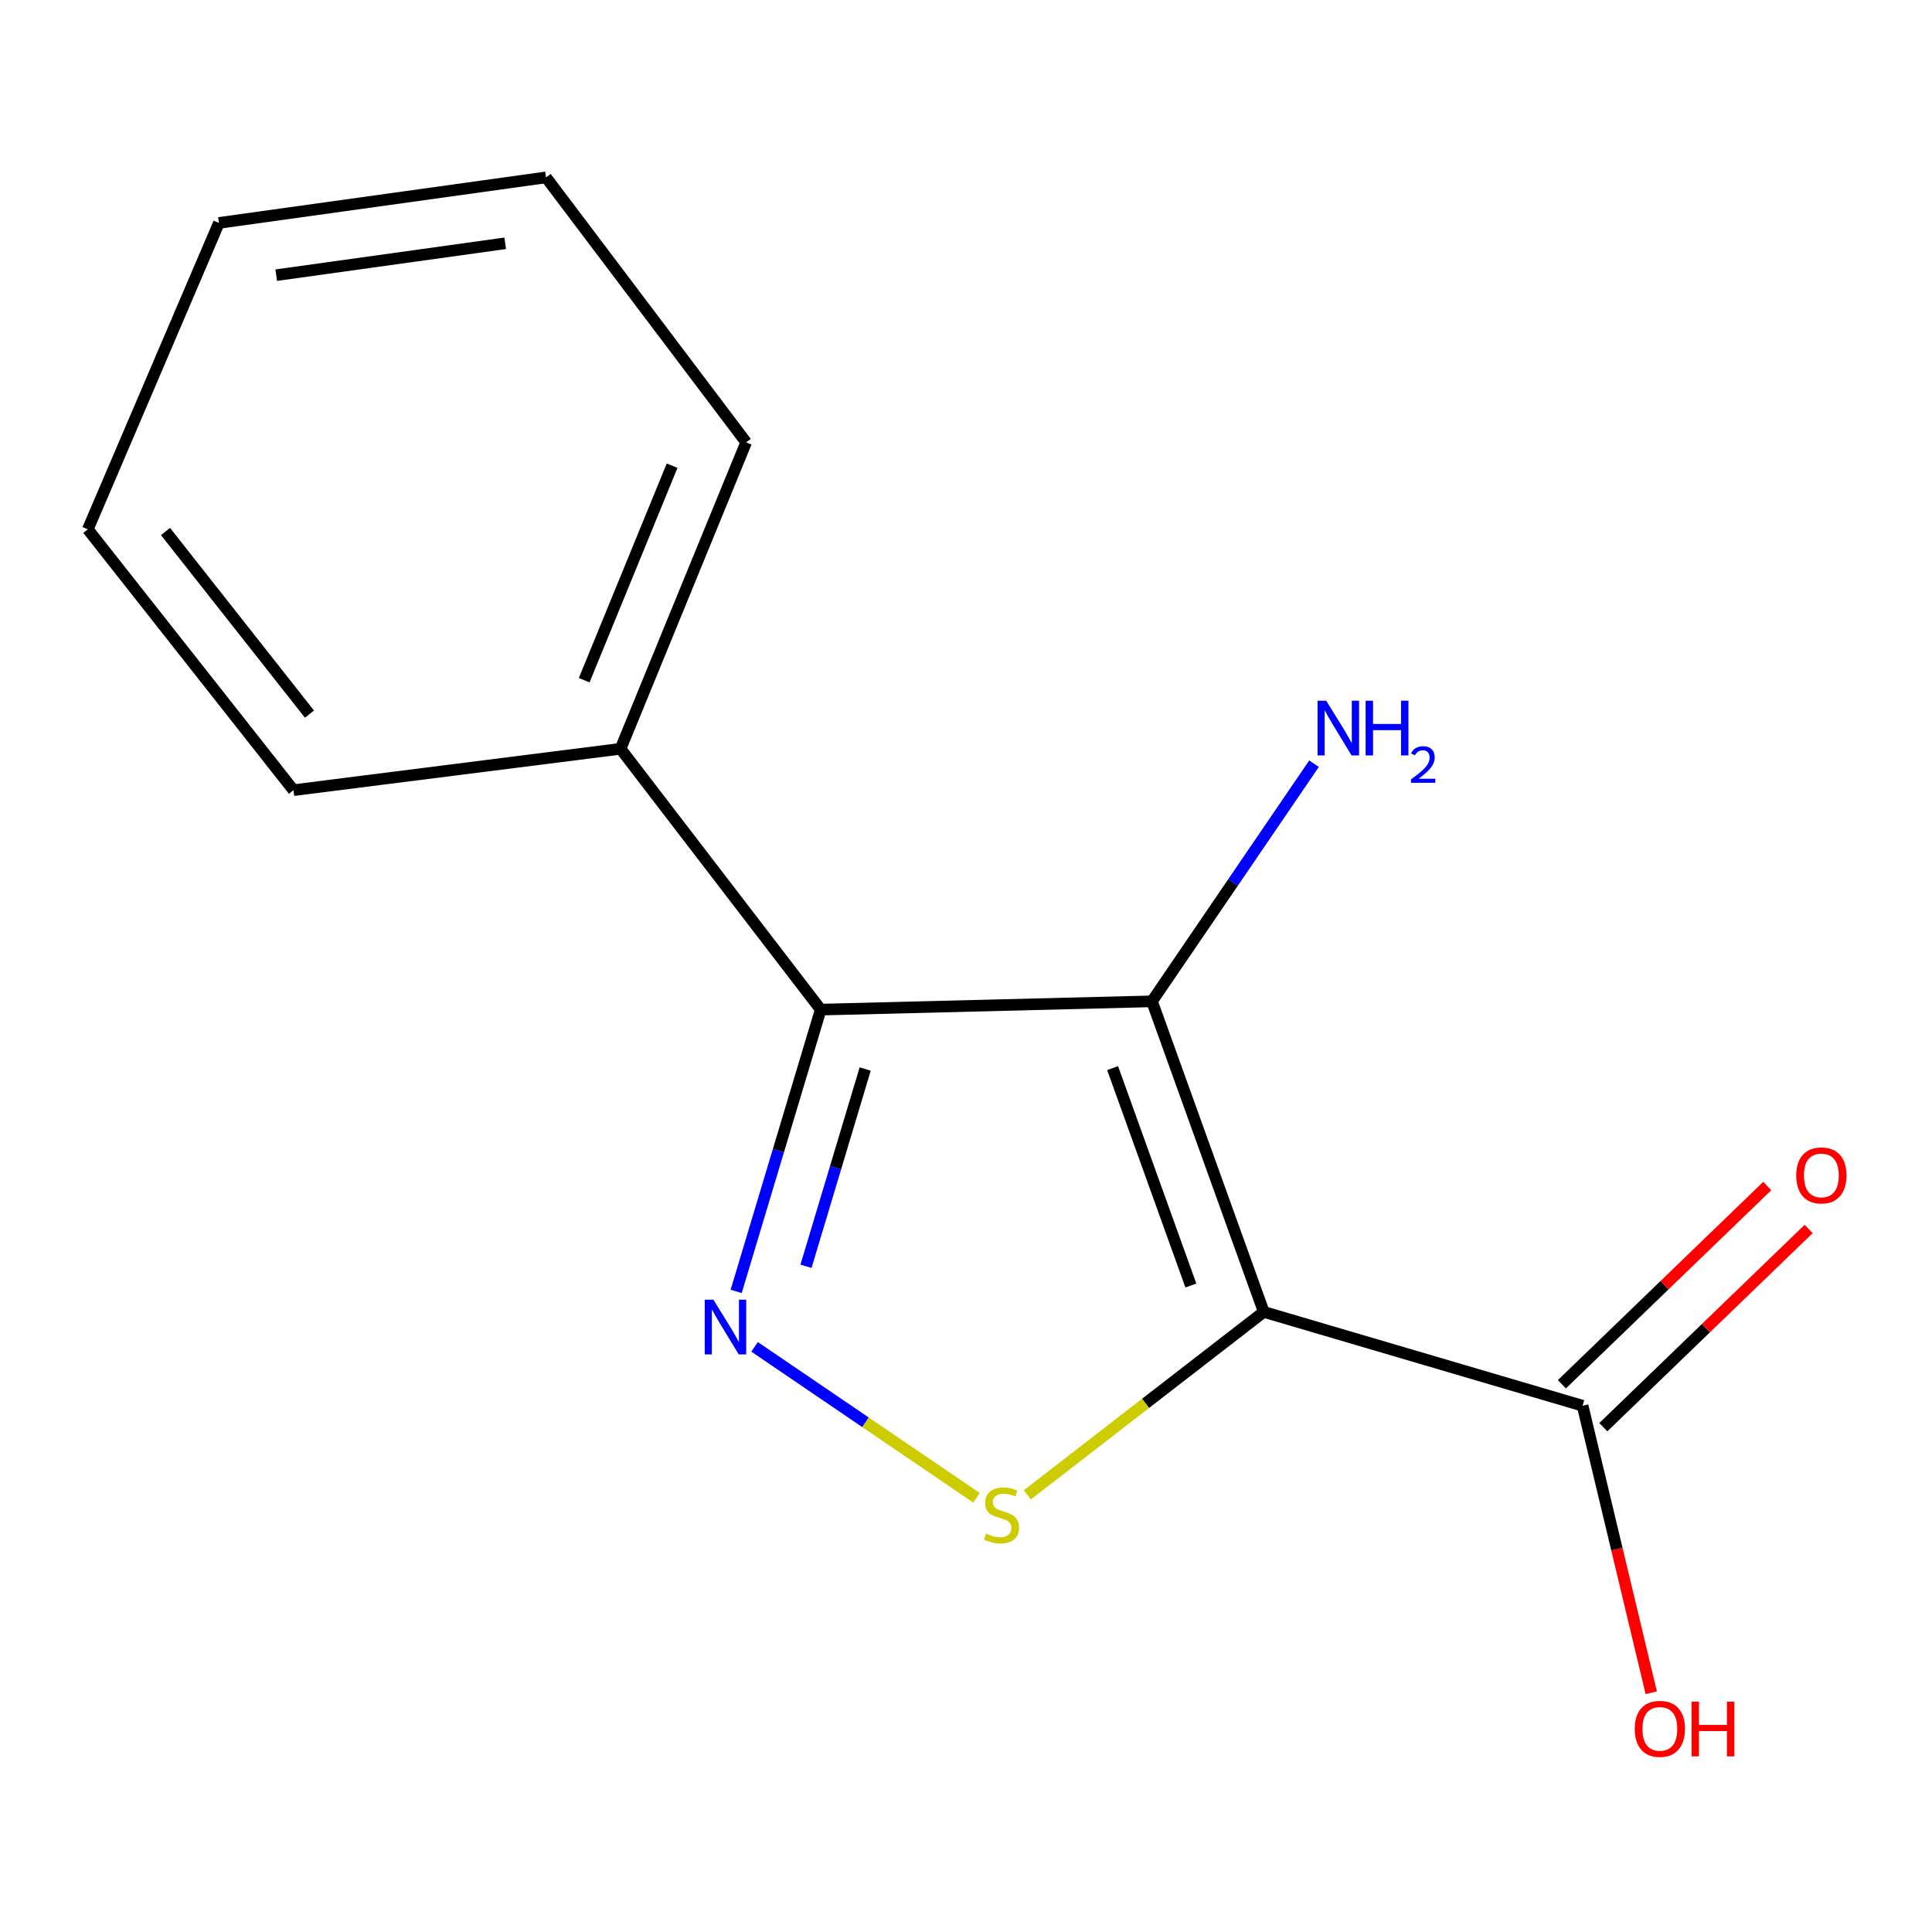 <?xml version='1.0' encoding='iso-8859-1'?>
<svg version='1.1' baseProfile='full'
              xmlns='http://www.w3.org/2000/svg'
                      xmlns:rdkit='http://www.rdkit.org/xml'
                      xmlns:xlink='http://www.w3.org/1999/xlink'
                  xml:space='preserve'
width='1000px' height='1000px' viewBox='0 0 1000 1000'>
<!-- END OF HEADER -->
<rect style='opacity:1.0;fill:#FFFFFF;stroke:none' width='1000' height='1000' x='0' y='0'> </rect>
<path class='bond-0' d='M 654.125,679.039 L 596.263,518.286' style='fill:none;fill-rule:evenodd;stroke:#000000;stroke-width:6px;stroke-linecap:butt;stroke-linejoin:miter;stroke-opacity:1' />
<path class='bond-0' d='M 616.392,665.384 L 575.889,552.856' style='fill:none;fill-rule:evenodd;stroke:#000000;stroke-width:6px;stroke-linecap:butt;stroke-linejoin:miter;stroke-opacity:1' />
<path class='bond-3' d='M 654.125,679.039 L 592.939,726.376' style='fill:none;fill-rule:evenodd;stroke:#000000;stroke-width:6px;stroke-linecap:butt;stroke-linejoin:miter;stroke-opacity:1' />
<path class='bond-3' d='M 592.939,726.376 L 531.753,773.714' style='fill:none;fill-rule:evenodd;stroke:#CCCC00;stroke-width:6px;stroke-linecap:butt;stroke-linejoin:miter;stroke-opacity:1' />
<path class='bond-4' d='M 654.125,679.039 L 819.149,727.603' style='fill:none;fill-rule:evenodd;stroke:#000000;stroke-width:6px;stroke-linecap:butt;stroke-linejoin:miter;stroke-opacity:1' />
<path class='bond-2' d='M 596.263,518.286 L 424.806,522.574' style='fill:none;fill-rule:evenodd;stroke:#000000;stroke-width:6px;stroke-linecap:butt;stroke-linejoin:miter;stroke-opacity:1' />
<path class='bond-6' d='M 596.263,518.286 L 638.197,456.787' style='fill:none;fill-rule:evenodd;stroke:#000000;stroke-width:6px;stroke-linecap:butt;stroke-linejoin:miter;stroke-opacity:1' />
<path class='bond-6' d='M 638.197,456.787 L 680.131,395.288' style='fill:none;fill-rule:evenodd;stroke:#0000FF;stroke-width:6px;stroke-linecap:butt;stroke-linejoin:miter;stroke-opacity:1' />
<path class='bond-1' d='M 390.564,697.122 L 448.001,736.188' style='fill:none;fill-rule:evenodd;stroke:#0000FF;stroke-width:6px;stroke-linecap:butt;stroke-linejoin:miter;stroke-opacity:1' />
<path class='bond-1' d='M 448.001,736.188 L 505.438,775.254' style='fill:none;fill-rule:evenodd;stroke:#CCCC00;stroke-width:6px;stroke-linecap:butt;stroke-linejoin:miter;stroke-opacity:1' />
<path class='bond-14' d='M 381.04,668.43 L 402.923,595.502' style='fill:none;fill-rule:evenodd;stroke:#0000FF;stroke-width:6px;stroke-linecap:butt;stroke-linejoin:miter;stroke-opacity:1' />
<path class='bond-14' d='M 402.923,595.502 L 424.806,522.574' style='fill:none;fill-rule:evenodd;stroke:#000000;stroke-width:6px;stroke-linecap:butt;stroke-linejoin:miter;stroke-opacity:1' />
<path class='bond-14' d='M 417.18,655.426 L 432.498,604.377' style='fill:none;fill-rule:evenodd;stroke:#0000FF;stroke-width:6px;stroke-linecap:butt;stroke-linejoin:miter;stroke-opacity:1' />
<path class='bond-14' d='M 432.498,604.377 L 447.816,553.327' style='fill:none;fill-rule:evenodd;stroke:#000000;stroke-width:6px;stroke-linecap:butt;stroke-linejoin:miter;stroke-opacity:1' />
<path class='bond-5' d='M 424.806,522.574 L 321.193,387.57' style='fill:none;fill-rule:evenodd;stroke:#000000;stroke-width:6px;stroke-linecap:butt;stroke-linejoin:miter;stroke-opacity:1' />
<path class='bond-7' d='M 829.872,738.711 L 883.015,687.412' style='fill:none;fill-rule:evenodd;stroke:#000000;stroke-width:6px;stroke-linecap:butt;stroke-linejoin:miter;stroke-opacity:1' />
<path class='bond-7' d='M 883.015,687.412 L 936.158,636.114' style='fill:none;fill-rule:evenodd;stroke:#FF0000;stroke-width:6px;stroke-linecap:butt;stroke-linejoin:miter;stroke-opacity:1' />
<path class='bond-7' d='M 808.427,716.495 L 861.57,665.196' style='fill:none;fill-rule:evenodd;stroke:#000000;stroke-width:6px;stroke-linecap:butt;stroke-linejoin:miter;stroke-opacity:1' />
<path class='bond-7' d='M 861.57,665.196 L 914.713,613.898' style='fill:none;fill-rule:evenodd;stroke:#FF0000;stroke-width:6px;stroke-linecap:butt;stroke-linejoin:miter;stroke-opacity:1' />
<path class='bond-8' d='M 819.149,727.603 L 836.916,801.879' style='fill:none;fill-rule:evenodd;stroke:#000000;stroke-width:6px;stroke-linecap:butt;stroke-linejoin:miter;stroke-opacity:1' />
<path class='bond-8' d='M 836.916,801.879 L 854.683,876.155' style='fill:none;fill-rule:evenodd;stroke:#FF0000;stroke-width:6px;stroke-linecap:butt;stroke-linejoin:miter;stroke-opacity:1' />
<path class='bond-9' d='M 321.193,387.57 L 386.208,228.961' style='fill:none;fill-rule:evenodd;stroke:#000000;stroke-width:6px;stroke-linecap:butt;stroke-linejoin:miter;stroke-opacity:1' />
<path class='bond-9' d='M 302.375,352.067 L 347.885,241.041' style='fill:none;fill-rule:evenodd;stroke:#000000;stroke-width:6px;stroke-linecap:butt;stroke-linejoin:miter;stroke-opacity:1' />
<path class='bond-10' d='M 321.193,387.57 L 151.897,408.996' style='fill:none;fill-rule:evenodd;stroke:#000000;stroke-width:6px;stroke-linecap:butt;stroke-linejoin:miter;stroke-opacity:1' />
<path class='bond-12' d='M 386.208,228.961 L 282.63,91.812' style='fill:none;fill-rule:evenodd;stroke:#000000;stroke-width:6px;stroke-linecap:butt;stroke-linejoin:miter;stroke-opacity:1' />
<path class='bond-11' d='M 151.897,408.996 L 45.455,273.974' style='fill:none;fill-rule:evenodd;stroke:#000000;stroke-width:6px;stroke-linecap:butt;stroke-linejoin:miter;stroke-opacity:1' />
<path class='bond-11' d='M 160.18,369.626 L 85.67,275.111' style='fill:none;fill-rule:evenodd;stroke:#000000;stroke-width:6px;stroke-linecap:butt;stroke-linejoin:miter;stroke-opacity:1' />
<path class='bond-13' d='M 45.455,273.974 L 113.317,115.382' style='fill:none;fill-rule:evenodd;stroke:#000000;stroke-width:6px;stroke-linecap:butt;stroke-linejoin:miter;stroke-opacity:1' />
<path class='bond-15' d='M 282.63,91.812 L 113.317,115.382' style='fill:none;fill-rule:evenodd;stroke:#000000;stroke-width:6px;stroke-linecap:butt;stroke-linejoin:miter;stroke-opacity:1' />
<path class='bond-15' d='M 261.491,125.93 L 142.972,142.429' style='fill:none;fill-rule:evenodd;stroke:#000000;stroke-width:6px;stroke-linecap:butt;stroke-linejoin:miter;stroke-opacity:1' />
<path  class='atom-2' d='M 369.244 672.719
L 378.524 687.719
Q 379.444 689.199, 380.924 691.879
Q 382.404 694.559, 382.484 694.719
L 382.484 672.719
L 386.244 672.719
L 386.244 701.039
L 382.364 701.039
L 372.404 684.639
Q 371.244 682.719, 370.004 680.519
Q 368.804 678.319, 368.444 677.639
L 368.444 701.039
L 364.764 701.039
L 364.764 672.719
L 369.244 672.719
' fill='#0000FF'/>
<path  class='atom-4' d='M 510.382 793.778
Q 510.702 793.898, 512.022 794.458
Q 513.342 795.018, 514.782 795.378
Q 516.262 795.698, 517.702 795.698
Q 520.382 795.698, 521.942 794.418
Q 523.502 793.098, 523.502 790.818
Q 523.502 789.258, 522.702 788.298
Q 521.942 787.338, 520.742 786.818
Q 519.542 786.298, 517.542 785.698
Q 515.022 784.938, 513.502 784.218
Q 512.022 783.498, 510.942 781.978
Q 509.902 780.458, 509.902 777.898
Q 509.902 774.338, 512.302 772.138
Q 514.742 769.938, 519.542 769.938
Q 522.822 769.938, 526.542 771.498
L 525.622 774.578
Q 522.222 773.178, 519.662 773.178
Q 516.902 773.178, 515.382 774.338
Q 513.862 775.458, 513.902 777.418
Q 513.902 778.938, 514.662 779.858
Q 515.462 780.778, 516.582 781.298
Q 517.742 781.818, 519.662 782.418
Q 522.222 783.218, 523.742 784.018
Q 525.262 784.818, 526.342 786.458
Q 527.462 788.058, 527.462 790.818
Q 527.462 794.738, 524.822 796.858
Q 522.222 798.938, 517.862 798.938
Q 515.342 798.938, 513.422 798.378
Q 511.542 797.858, 509.302 796.938
L 510.382 793.778
' fill='#CCCC00'/>
<path  class='atom-7' d='M 686.445 362.688
L 695.725 377.688
Q 696.645 379.168, 698.125 381.848
Q 699.605 384.528, 699.685 384.688
L 699.685 362.688
L 703.445 362.688
L 703.445 391.008
L 699.565 391.008
L 689.605 374.608
Q 688.445 372.688, 687.205 370.488
Q 686.005 368.288, 685.645 367.608
L 685.645 391.008
L 681.965 391.008
L 681.965 362.688
L 686.445 362.688
' fill='#0000FF'/>
<path  class='atom-7' d='M 706.845 362.688
L 710.685 362.688
L 710.685 374.728
L 725.165 374.728
L 725.165 362.688
L 729.005 362.688
L 729.005 391.008
L 725.165 391.008
L 725.165 377.928
L 710.685 377.928
L 710.685 391.008
L 706.845 391.008
L 706.845 362.688
' fill='#0000FF'/>
<path  class='atom-7' d='M 730.378 390.015
Q 731.064 388.246, 732.701 387.269
Q 734.338 386.266, 736.608 386.266
Q 739.433 386.266, 741.017 387.797
Q 742.601 389.328, 742.601 392.048
Q 742.601 394.82, 740.542 397.407
Q 738.509 399.994, 734.285 403.056
L 742.918 403.056
L 742.918 405.168
L 730.325 405.168
L 730.325 403.4
Q 733.81 400.918, 735.869 399.07
Q 737.954 397.222, 738.958 395.559
Q 739.961 393.896, 739.961 392.18
Q 739.961 390.384, 739.063 389.381
Q 738.166 388.378, 736.608 388.378
Q 735.103 388.378, 734.1 388.985
Q 733.097 389.592, 732.384 390.939
L 730.378 390.015
' fill='#0000FF'/>
<path  class='atom-8' d='M 929.729 608.392
Q 929.729 601.592, 933.089 597.792
Q 936.449 593.992, 942.729 593.992
Q 949.009 593.992, 952.369 597.792
Q 955.729 601.592, 955.729 608.392
Q 955.729 615.272, 952.329 619.192
Q 948.929 623.072, 942.729 623.072
Q 936.489 623.072, 933.089 619.192
Q 929.729 615.312, 929.729 608.392
M 942.729 619.872
Q 947.049 619.872, 949.369 616.992
Q 951.729 614.072, 951.729 608.392
Q 951.729 602.832, 949.369 600.032
Q 947.049 597.192, 942.729 597.192
Q 938.409 597.192, 936.049 599.992
Q 933.729 602.792, 933.729 608.392
Q 933.729 614.112, 936.049 616.992
Q 938.409 619.872, 942.729 619.872
' fill='#FF0000'/>
<path  class='atom-9' d='M 846.136 894.852
Q 846.136 888.052, 849.496 884.252
Q 852.856 880.452, 859.136 880.452
Q 865.416 880.452, 868.776 884.252
Q 872.136 888.052, 872.136 894.852
Q 872.136 901.732, 868.736 905.652
Q 865.336 909.532, 859.136 909.532
Q 852.896 909.532, 849.496 905.652
Q 846.136 901.772, 846.136 894.852
M 859.136 906.332
Q 863.456 906.332, 865.776 903.452
Q 868.136 900.532, 868.136 894.852
Q 868.136 889.292, 865.776 886.492
Q 863.456 883.652, 859.136 883.652
Q 854.816 883.652, 852.456 886.452
Q 850.136 889.252, 850.136 894.852
Q 850.136 900.572, 852.456 903.452
Q 854.816 906.332, 859.136 906.332
' fill='#FF0000'/>
<path  class='atom-9' d='M 875.536 880.772
L 879.376 880.772
L 879.376 892.812
L 893.856 892.812
L 893.856 880.772
L 897.696 880.772
L 897.696 909.092
L 893.856 909.092
L 893.856 896.012
L 879.376 896.012
L 879.376 909.092
L 875.536 909.092
L 875.536 880.772
' fill='#FF0000'/>
</svg>
